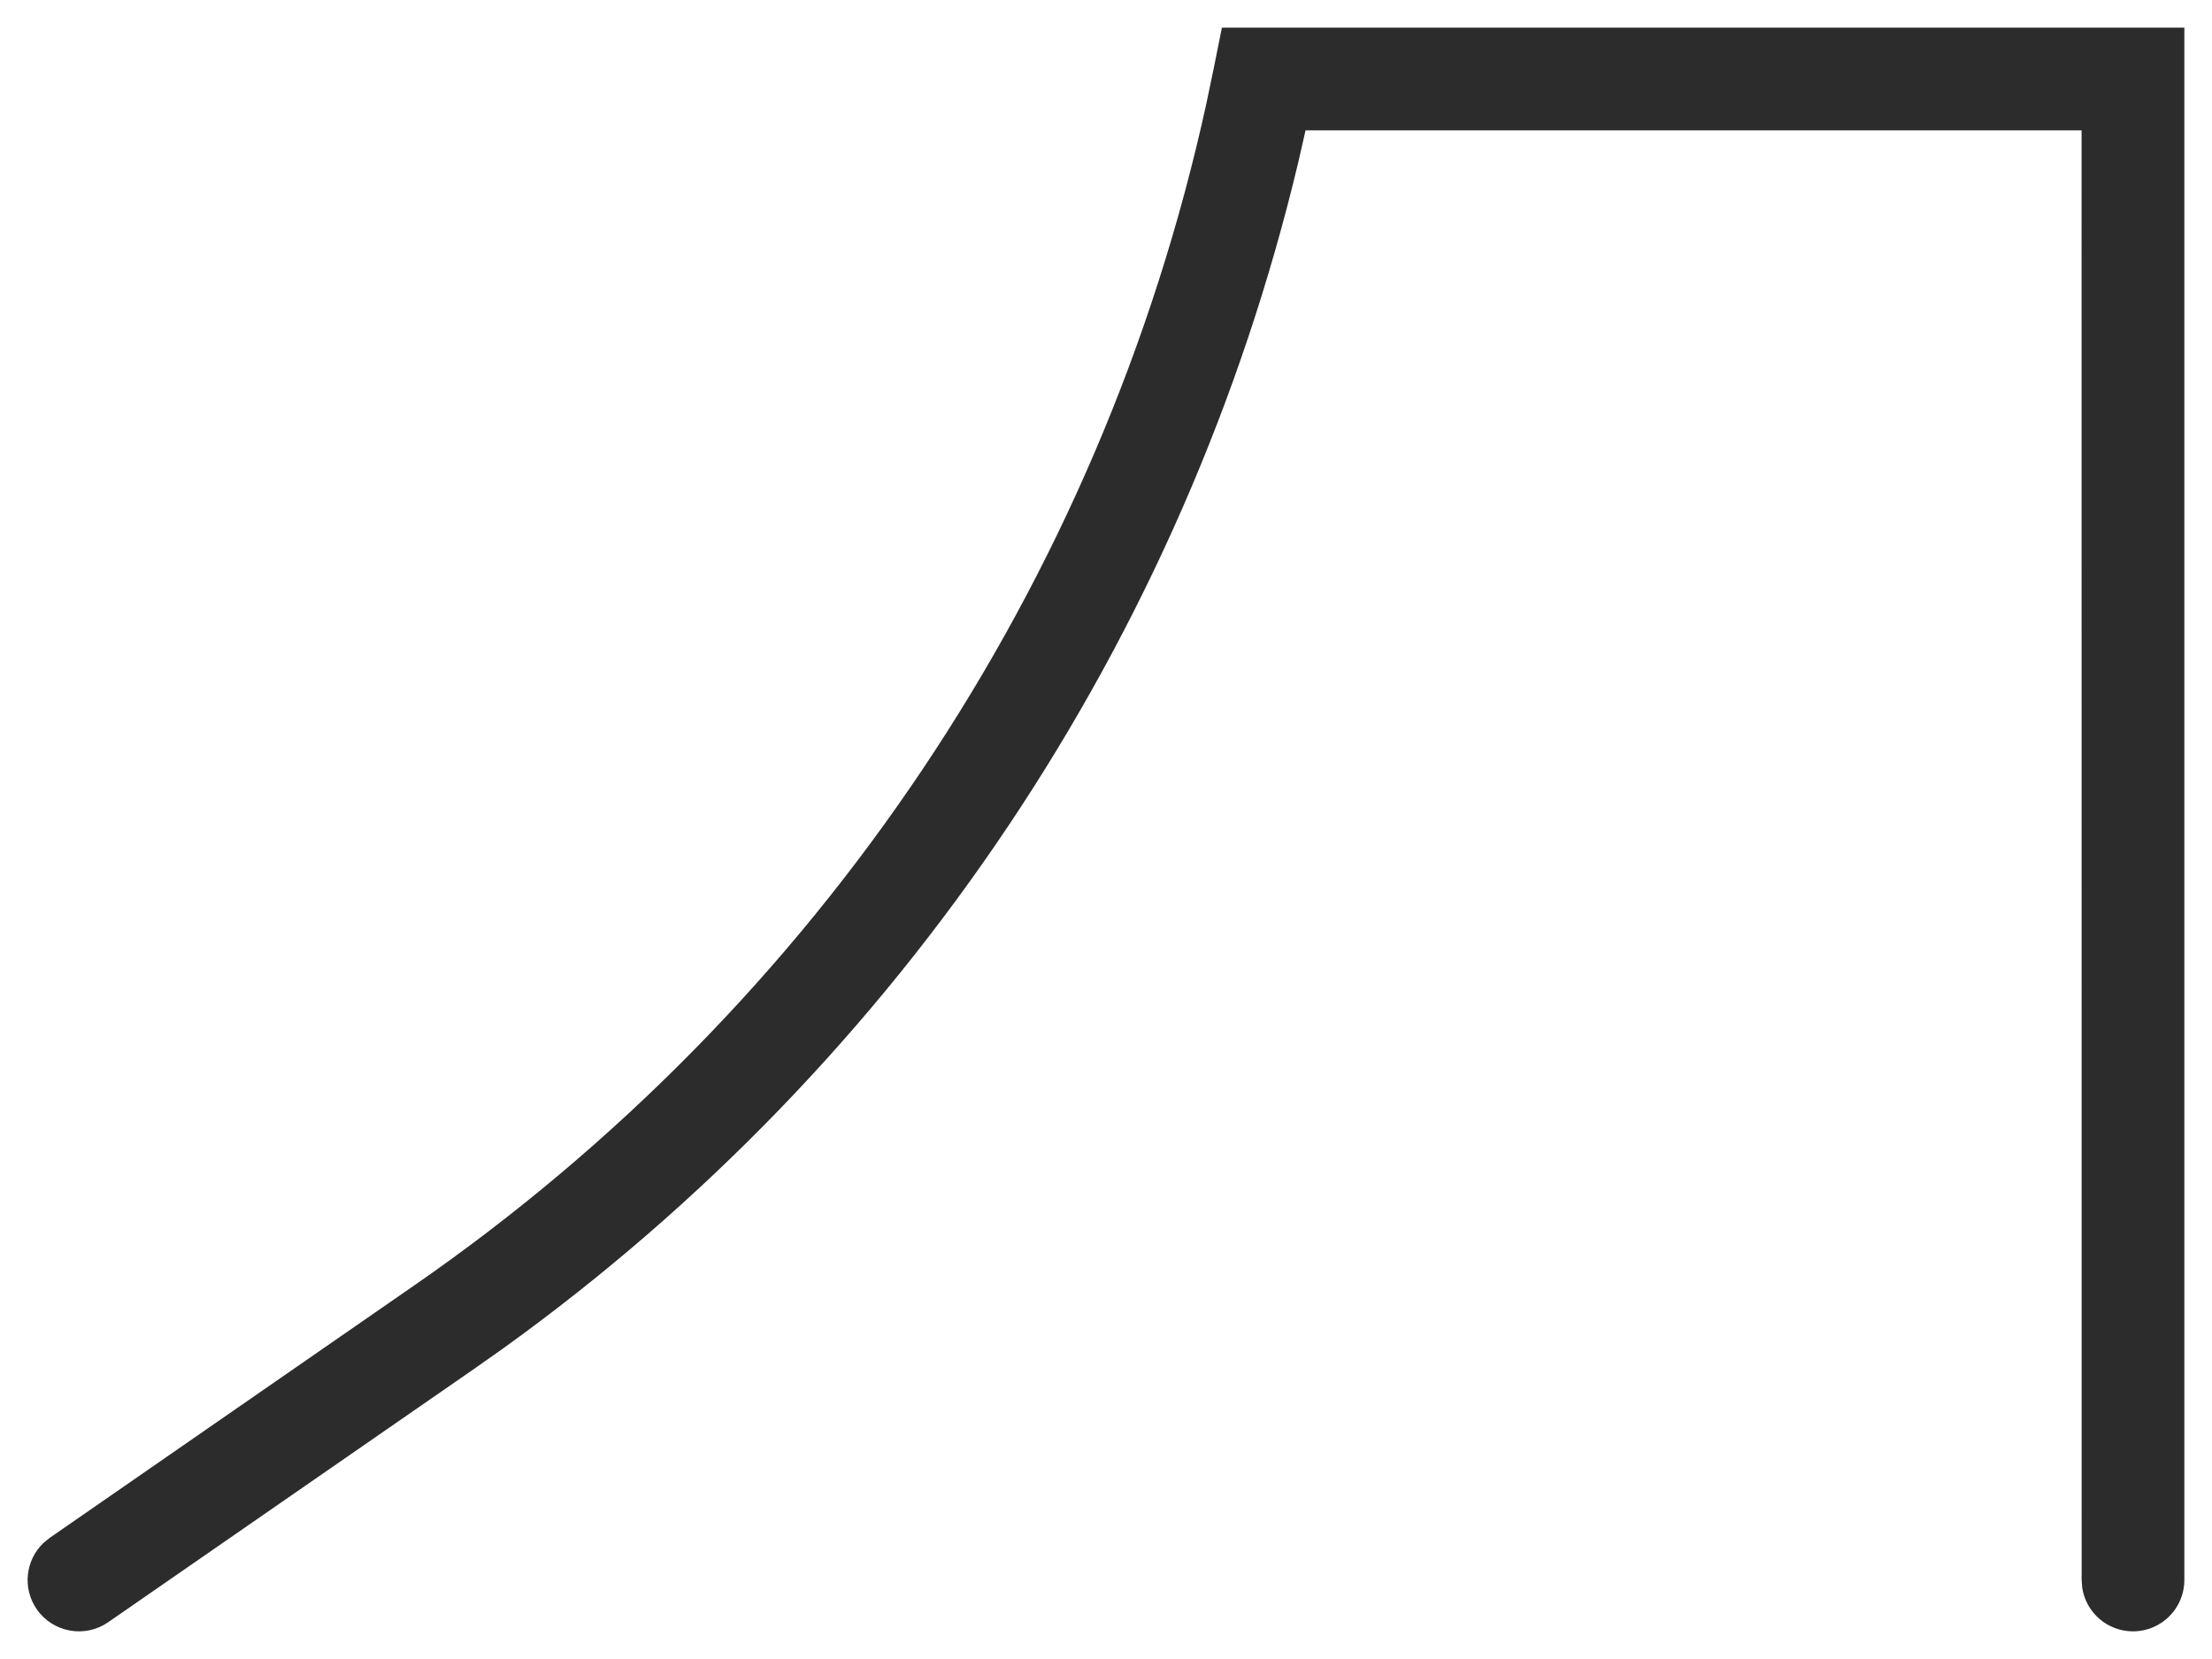 <?xml version="1.0" encoding="UTF-8"?>
<svg width="28px" height="21px" viewBox="0 0 28 21" version="1.1" xmlns="http://www.w3.org/2000/svg" xmlns:xlink="http://www.w3.org/1999/xlink">
    <title>Path 3</title>
    <g id="Symbols" stroke="none" stroke-width="1" fill="none" fill-rule="evenodd">
        <g id="skiarea-enesima-card" transform="translate(-137, -568)" fill="#2C2C2C" fill-rule="nonzero">
            <g id="Group-2" transform="translate(3, 565.35)">
                <path d="M161.65,3 L161.65,22.65 C161.65,23.009 161.359,23.3 161,23.3 C160.673,23.3 160.403,23.059 160.357,22.746 L160.35,22.65 L160.349,4.3 L150.526,4.3 L150.437,4.691 C148.998,10.743 145.426,16.081 140.367,19.72 L139.985,19.989 L135.37,23.184 C135.075,23.389 134.67,23.315 134.465,23.02 C134.281,22.754 134.323,22.4 134.548,22.183 L134.63,22.116 L139.245,18.92 C144.36,15.379 147.939,10.034 149.269,3.968 L149.362,3.523 L149.467,3 L161.65,3 Z" id="Path-3"></path>
            </g>
        </g>
    </g>
</svg>